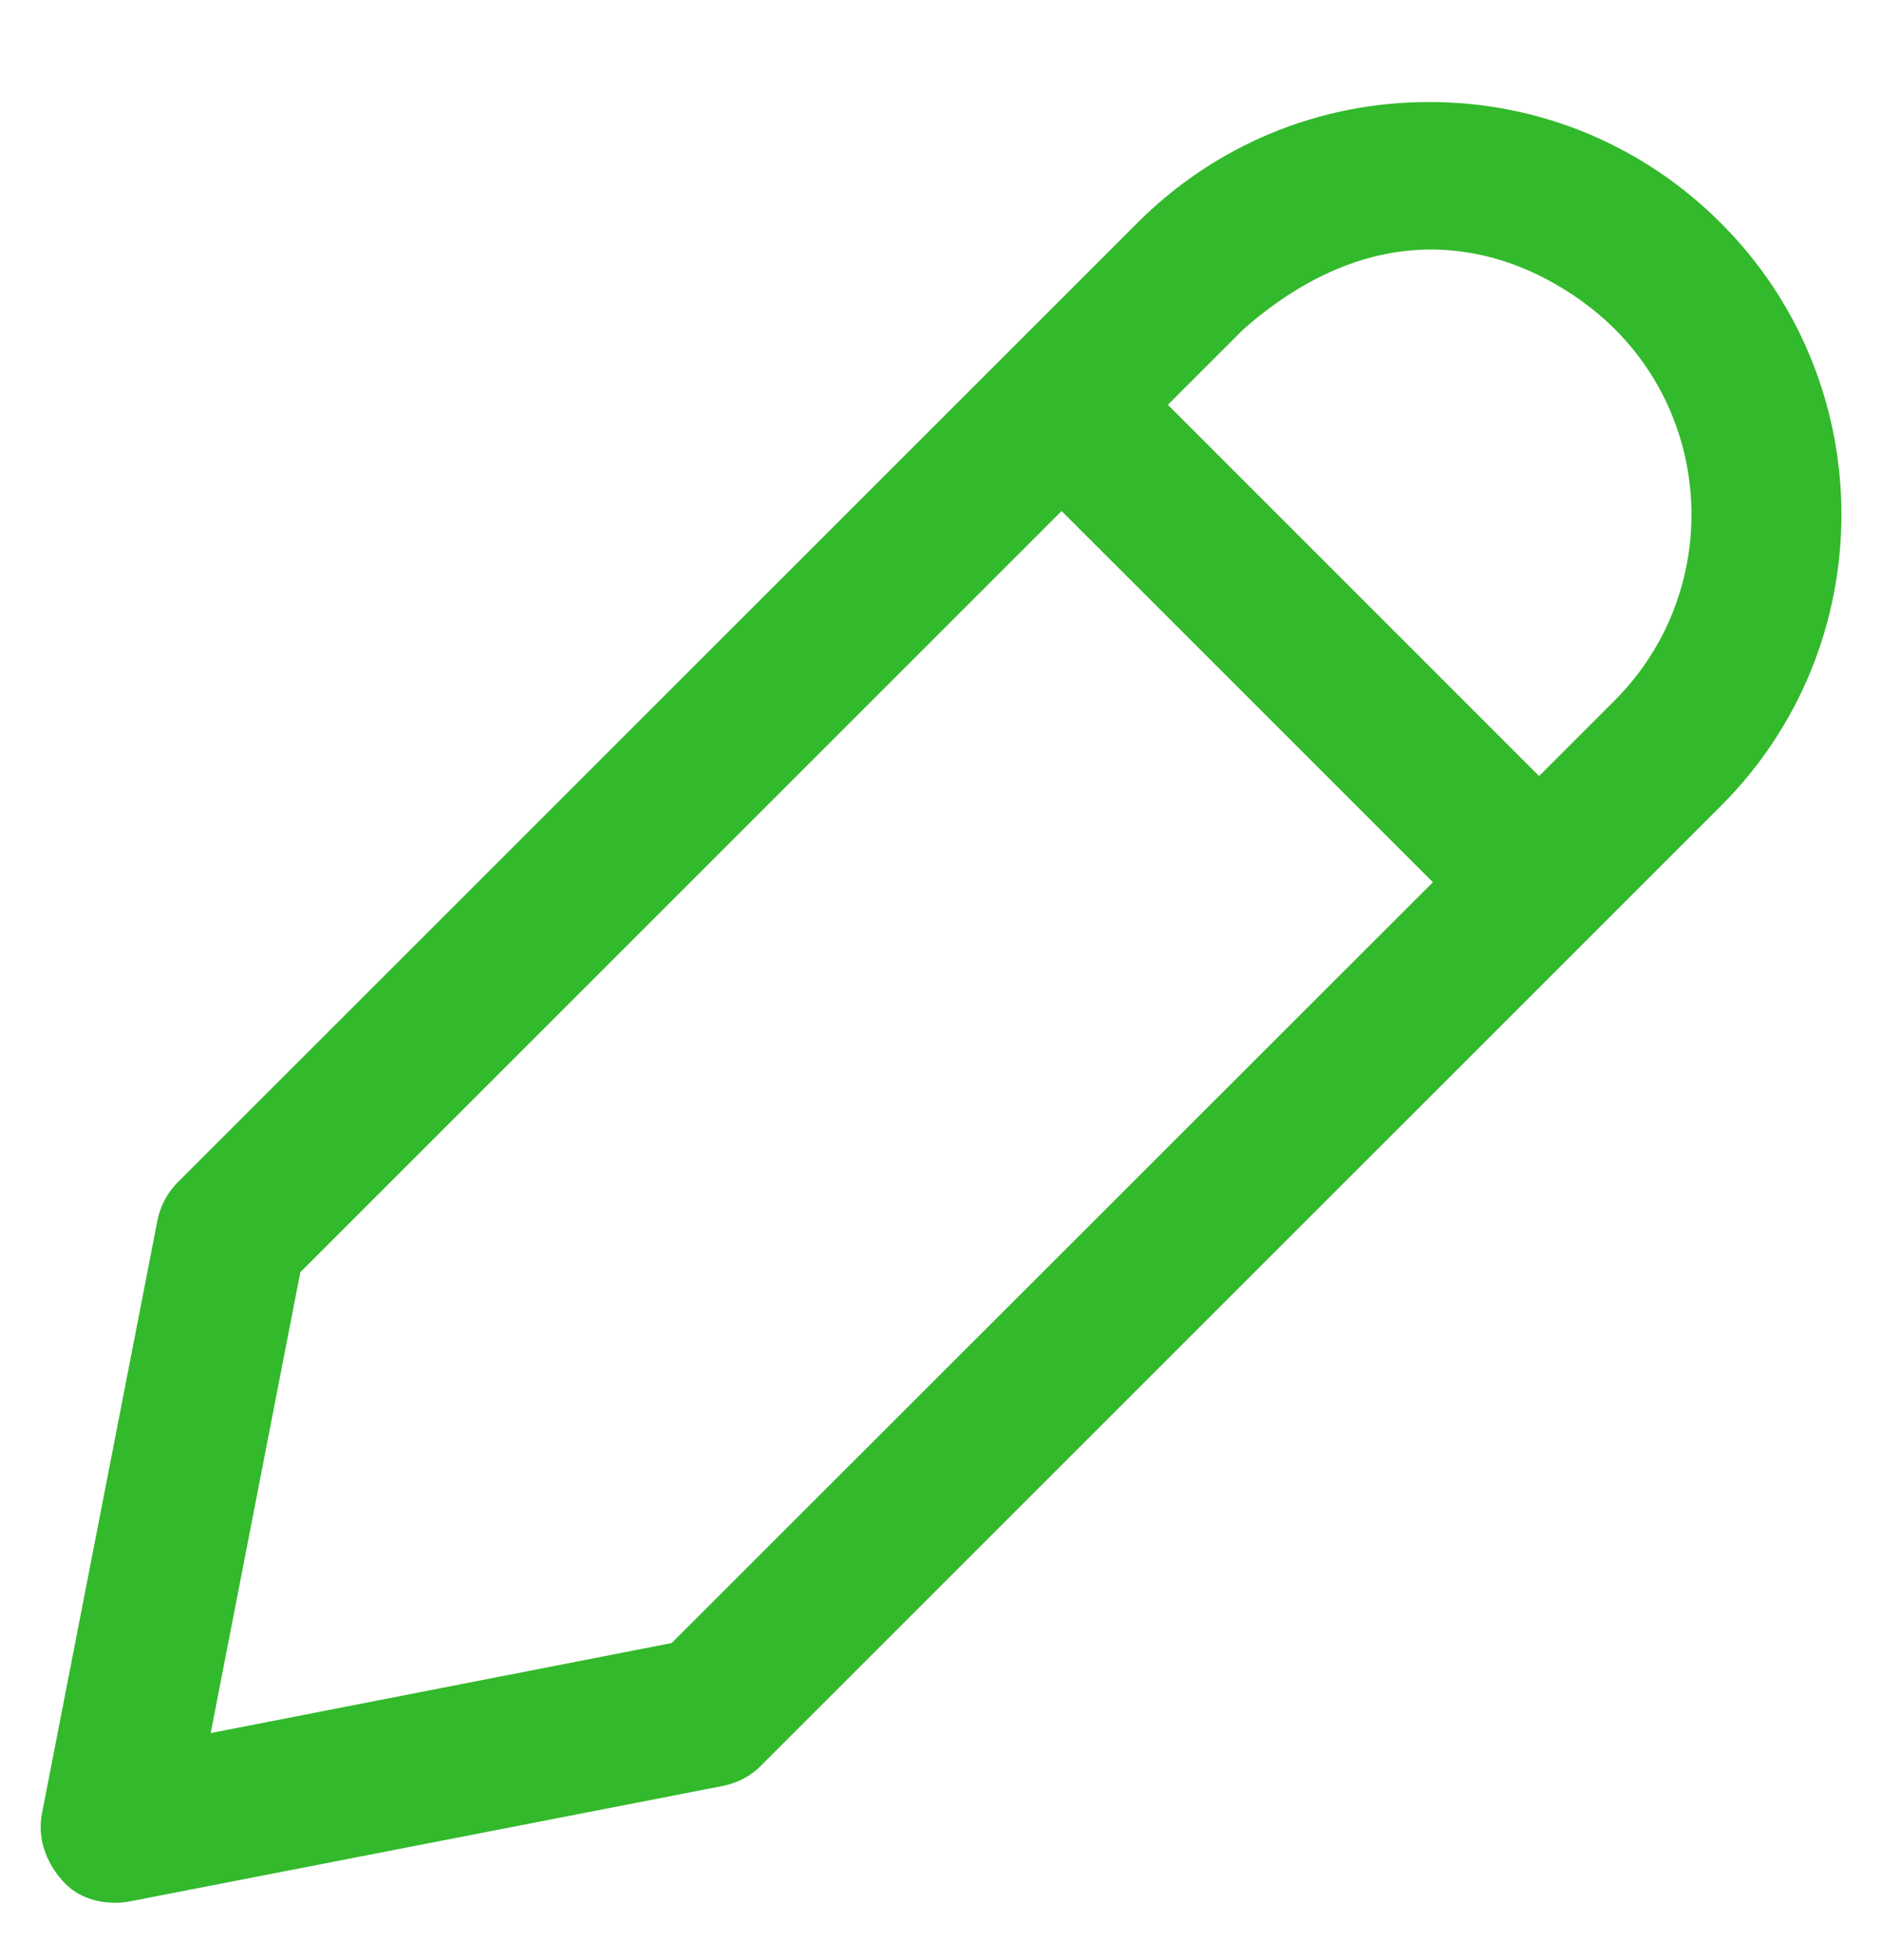 <?xml version="1.0" encoding="UTF-8"?> <svg xmlns="http://www.w3.org/2000/svg" width="24" height="25" viewBox="0 0 24 25" fill="none"> <g clip-path="url(#clip0)"> <path d="M21.943 2.843C20.949 1.849 19.627 1.301 18.226 1.301C16.819 1.301 15.498 1.849 14.504 2.843L2.269 15.077C2.133 15.213 2.044 15.382 2.007 15.569L0.535 23.131C0.474 23.445 0.587 23.754 0.798 23.988C1.112 24.345 1.594 24.265 1.655 24.251L9.216 22.779C9.404 22.741 9.577 22.652 9.708 22.516L21.943 10.282C23.996 8.234 23.996 4.891 21.943 2.843ZM8.565 20.956L2.687 22.104L3.83 16.226L13.538 6.518L18.273 11.252L8.565 20.956ZM20.593 8.932L19.627 9.898L14.893 5.163L15.858 4.198C17.996 2.323 19.88 3.485 20.593 4.198C21.896 5.501 21.896 7.624 20.593 8.932Z" fill="#33B92C"></path> </g> <defs> <clipPath id="clip0"> <rect width="24" height="24" fill="white" transform="translate(0 0.785)"></rect> </clipPath> </defs> </svg> 